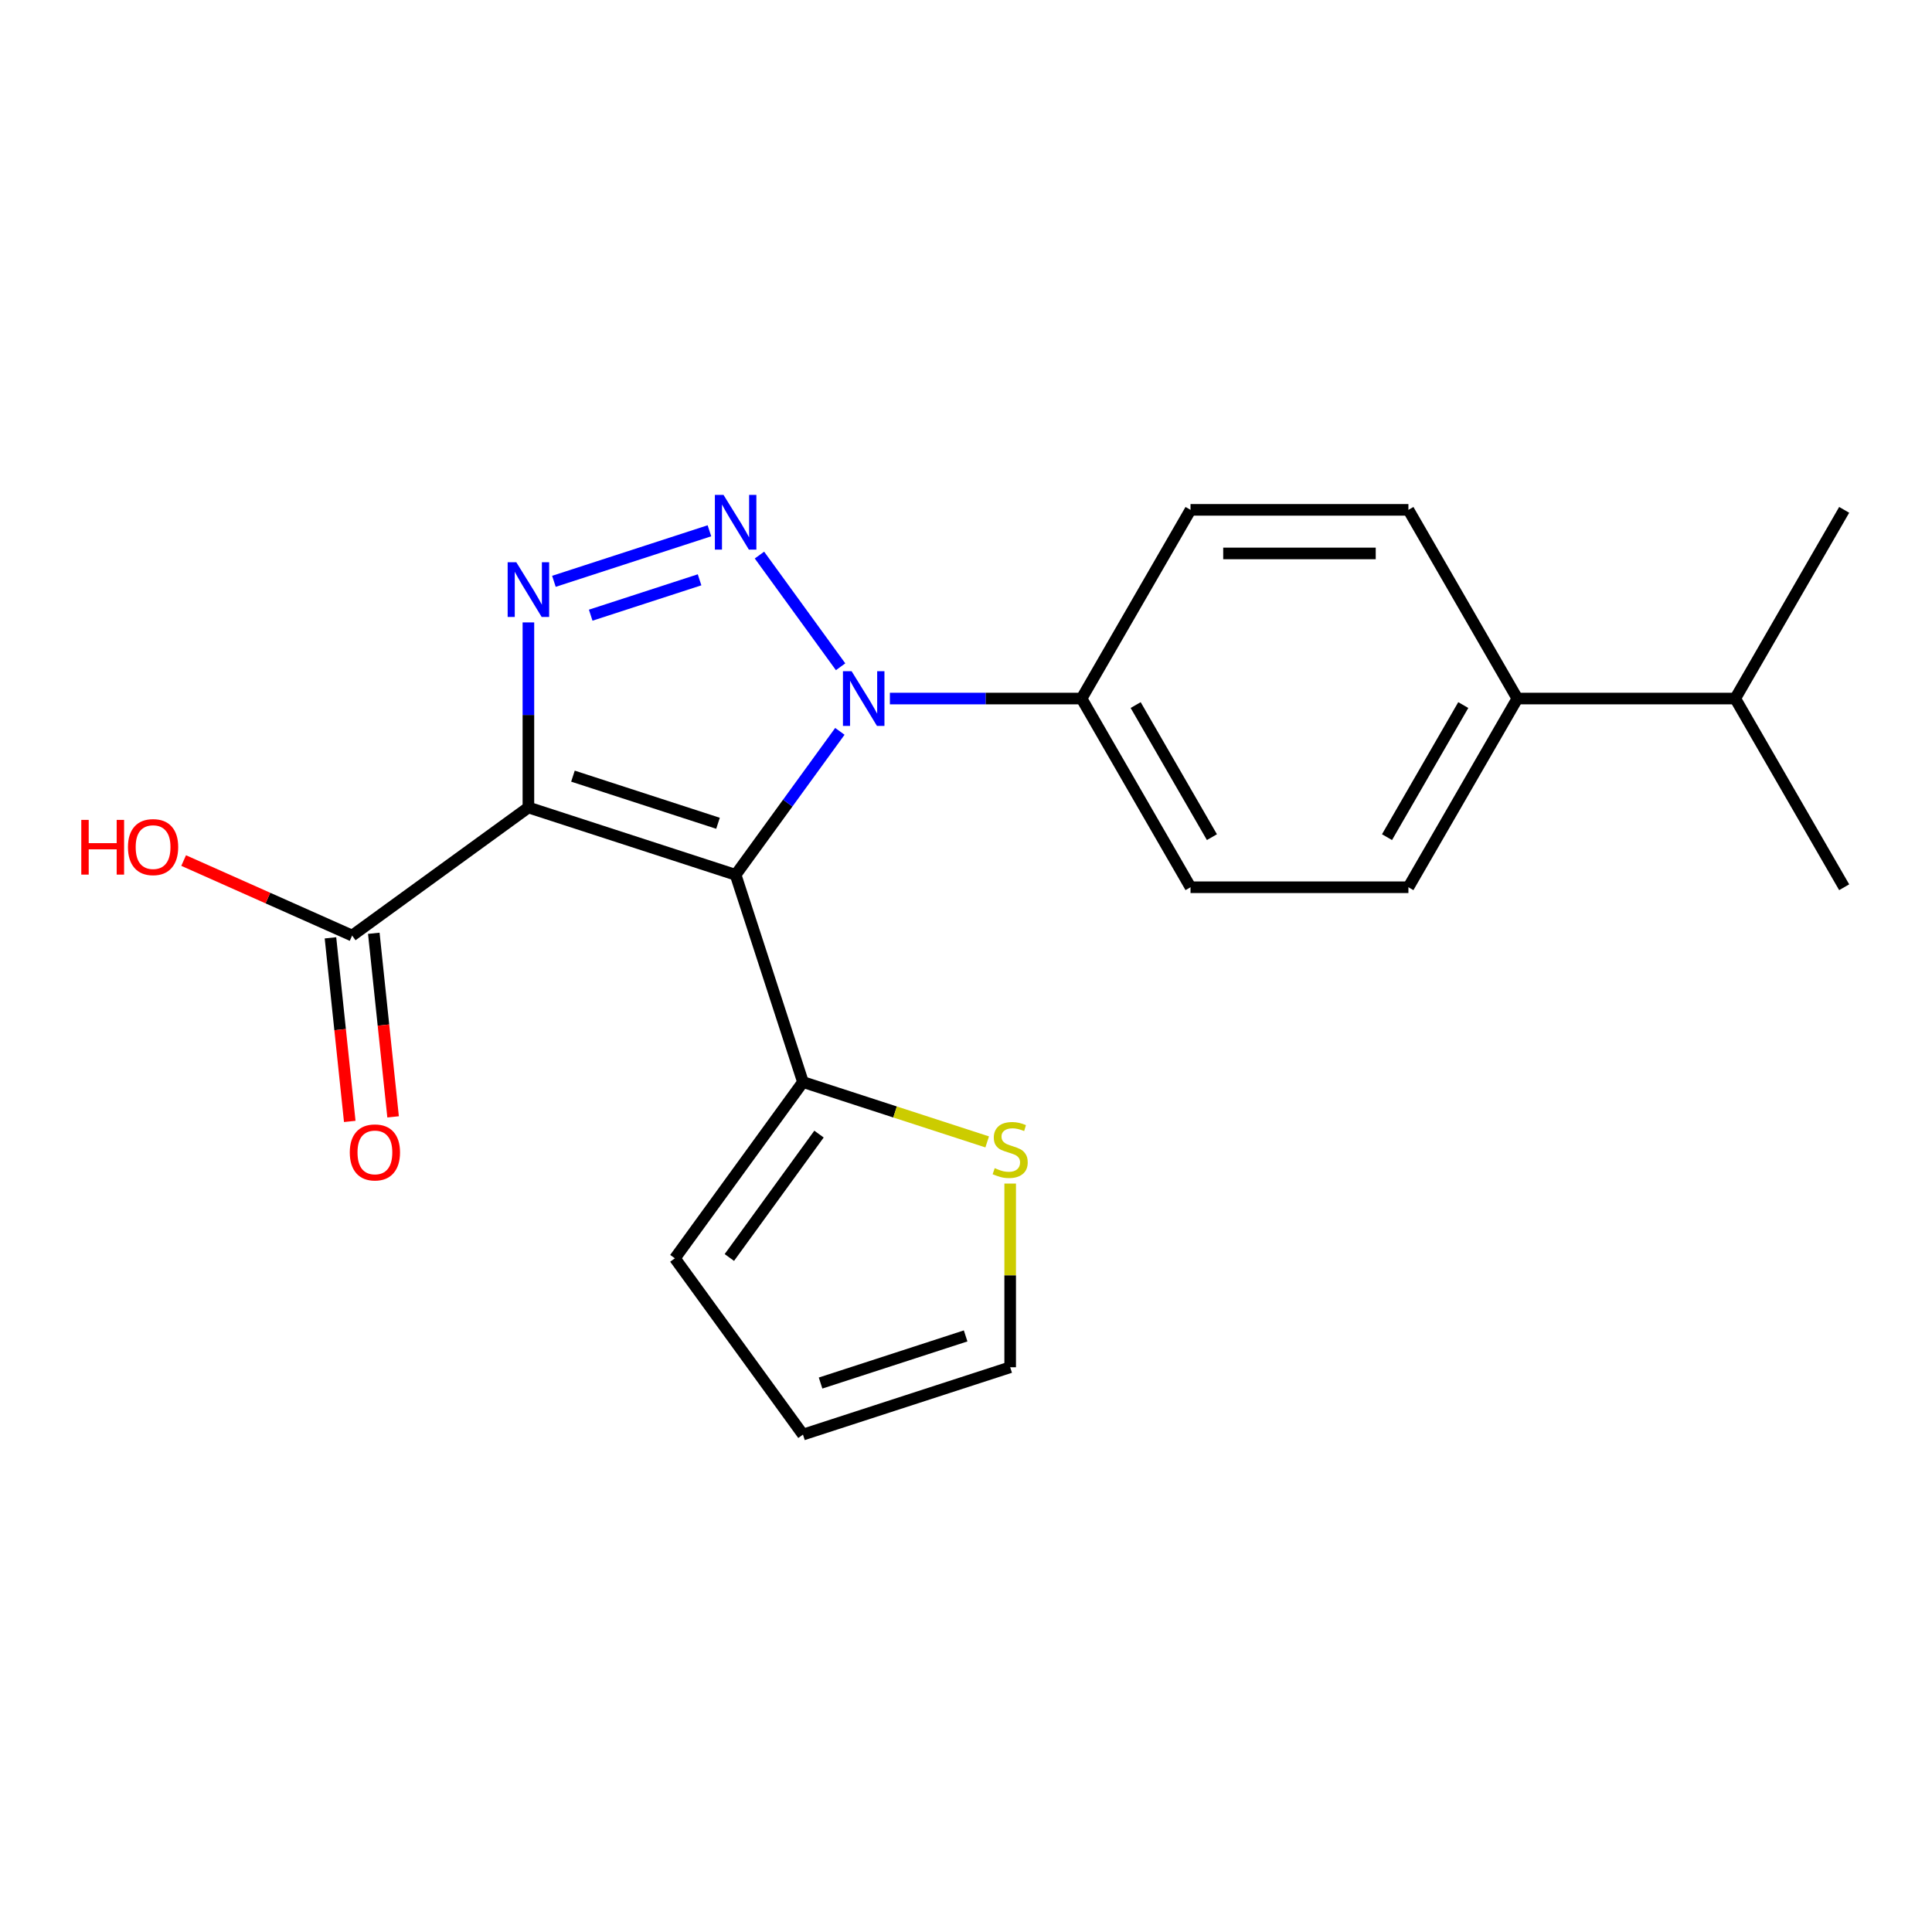 <?xml version='1.0' encoding='iso-8859-1'?>
<svg version='1.1' baseProfile='full'
              xmlns='http://www.w3.org/2000/svg'
                      xmlns:rdkit='http://www.rdkit.org/xml'
                      xmlns:xlink='http://www.w3.org/1999/xlink'
                  xml:space='preserve'
width='1000px' height='1000px' viewBox='0 0 1000 1000'>
<!-- END OF HEADER -->
<rect style='opacity:1.0;fill:#FFFFFF;stroke:none' width='1000' height='1000' x='0' y='0'> </rect>
<path class='bond-0' d='M 380.758,452.807 L 273.501,417.957' style='fill:none;fill-rule:evenodd;stroke:#000000;stroke-width:6px;stroke-linecap:butt;stroke-linejoin:miter;stroke-opacity:1' />
<path class='bond-0' d='M 371.64,426.128 L 296.559,401.733' style='fill:none;fill-rule:evenodd;stroke:#000000;stroke-width:6px;stroke-linecap:butt;stroke-linejoin:miter;stroke-opacity:1' />
<path class='bond-2' d='M 380.758,452.807 L 407.735,415.678' style='fill:none;fill-rule:evenodd;stroke:#000000;stroke-width:6px;stroke-linecap:butt;stroke-linejoin:miter;stroke-opacity:1' />
<path class='bond-2' d='M 407.735,415.678 L 434.711,378.548' style='fill:none;fill-rule:evenodd;stroke:#0000FF;stroke-width:6px;stroke-linecap:butt;stroke-linejoin:miter;stroke-opacity:1' />
<path class='bond-4' d='M 380.758,452.807 L 415.609,560.065' style='fill:none;fill-rule:evenodd;stroke:#000000;stroke-width:6px;stroke-linecap:butt;stroke-linejoin:miter;stroke-opacity:1' />
<path class='bond-3' d='M 273.501,417.957 L 273.501,370.058' style='fill:none;fill-rule:evenodd;stroke:#000000;stroke-width:6px;stroke-linecap:butt;stroke-linejoin:miter;stroke-opacity:1' />
<path class='bond-3' d='M 273.501,370.058 L 273.501,322.159' style='fill:none;fill-rule:evenodd;stroke:#0000FF;stroke-width:6px;stroke-linecap:butt;stroke-linejoin:miter;stroke-opacity:1' />
<path class='bond-5' d='M 273.501,417.957 L 182.262,484.246' style='fill:none;fill-rule:evenodd;stroke:#000000;stroke-width:6px;stroke-linecap:butt;stroke-linejoin:miter;stroke-opacity:1' />
<path class='bond-1' d='M 393.095,287.309 L 435.092,345.114' style='fill:none;fill-rule:evenodd;stroke:#0000FF;stroke-width:6px;stroke-linecap:butt;stroke-linejoin:miter;stroke-opacity:1' />
<path class='bond-21' d='M 367.199,274.735 L 286.704,300.89' style='fill:none;fill-rule:evenodd;stroke:#0000FF;stroke-width:6px;stroke-linecap:butt;stroke-linejoin:miter;stroke-opacity:1' />
<path class='bond-21' d='M 362.095,300.11 L 305.748,318.418' style='fill:none;fill-rule:evenodd;stroke:#0000FF;stroke-width:6px;stroke-linecap:butt;stroke-linejoin:miter;stroke-opacity:1' />
<path class='bond-6' d='M 460.607,361.568 L 510.216,361.568' style='fill:none;fill-rule:evenodd;stroke:#0000FF;stroke-width:6px;stroke-linecap:butt;stroke-linejoin:miter;stroke-opacity:1' />
<path class='bond-6' d='M 510.216,361.568 L 559.825,361.568' style='fill:none;fill-rule:evenodd;stroke:#000000;stroke-width:6px;stroke-linecap:butt;stroke-linejoin:miter;stroke-opacity:1' />
<path class='bond-7' d='M 415.609,560.065 L 463.288,575.557' style='fill:none;fill-rule:evenodd;stroke:#000000;stroke-width:6px;stroke-linecap:butt;stroke-linejoin:miter;stroke-opacity:1' />
<path class='bond-7' d='M 463.288,575.557 L 510.967,591.049' style='fill:none;fill-rule:evenodd;stroke:#CCCC00;stroke-width:6px;stroke-linecap:butt;stroke-linejoin:miter;stroke-opacity:1' />
<path class='bond-8' d='M 415.609,560.065 L 349.32,651.304' style='fill:none;fill-rule:evenodd;stroke:#000000;stroke-width:6px;stroke-linecap:butt;stroke-linejoin:miter;stroke-opacity:1' />
<path class='bond-8' d='M 423.913,587.008 L 377.511,650.876' style='fill:none;fill-rule:evenodd;stroke:#000000;stroke-width:6px;stroke-linecap:butt;stroke-linejoin:miter;stroke-opacity:1' />
<path class='bond-10' d='M 171.046,485.425 L 176.04,532.935' style='fill:none;fill-rule:evenodd;stroke:#000000;stroke-width:6px;stroke-linecap:butt;stroke-linejoin:miter;stroke-opacity:1' />
<path class='bond-10' d='M 176.04,532.935 L 181.033,580.445' style='fill:none;fill-rule:evenodd;stroke:#FF0000;stroke-width:6px;stroke-linecap:butt;stroke-linejoin:miter;stroke-opacity:1' />
<path class='bond-10' d='M 193.478,483.067 L 198.471,530.577' style='fill:none;fill-rule:evenodd;stroke:#000000;stroke-width:6px;stroke-linecap:butt;stroke-linejoin:miter;stroke-opacity:1' />
<path class='bond-10' d='M 198.471,530.577 L 203.465,578.087' style='fill:none;fill-rule:evenodd;stroke:#FF0000;stroke-width:6px;stroke-linecap:butt;stroke-linejoin:miter;stroke-opacity:1' />
<path class='bond-17' d='M 182.262,484.246 L 138.658,464.832' style='fill:none;fill-rule:evenodd;stroke:#000000;stroke-width:6px;stroke-linecap:butt;stroke-linejoin:miter;stroke-opacity:1' />
<path class='bond-17' d='M 138.658,464.832 L 95.054,445.419' style='fill:none;fill-rule:evenodd;stroke:#FF0000;stroke-width:6px;stroke-linecap:butt;stroke-linejoin:miter;stroke-opacity:1' />
<path class='bond-13' d='M 559.825,361.568 L 616.213,263.9' style='fill:none;fill-rule:evenodd;stroke:#000000;stroke-width:6px;stroke-linecap:butt;stroke-linejoin:miter;stroke-opacity:1' />
<path class='bond-14' d='M 559.825,361.568 L 616.213,459.236' style='fill:none;fill-rule:evenodd;stroke:#000000;stroke-width:6px;stroke-linecap:butt;stroke-linejoin:miter;stroke-opacity:1' />
<path class='bond-14' d='M 587.817,364.941 L 627.289,433.309' style='fill:none;fill-rule:evenodd;stroke:#000000;stroke-width:6px;stroke-linecap:butt;stroke-linejoin:miter;stroke-opacity:1' />
<path class='bond-9' d='M 522.866,612.614 L 522.866,660.153' style='fill:none;fill-rule:evenodd;stroke:#CCCC00;stroke-width:6px;stroke-linecap:butt;stroke-linejoin:miter;stroke-opacity:1' />
<path class='bond-9' d='M 522.866,660.153 L 522.866,707.692' style='fill:none;fill-rule:evenodd;stroke:#000000;stroke-width:6px;stroke-linecap:butt;stroke-linejoin:miter;stroke-opacity:1' />
<path class='bond-12' d='M 349.32,651.304 L 415.609,742.542' style='fill:none;fill-rule:evenodd;stroke:#000000;stroke-width:6px;stroke-linecap:butt;stroke-linejoin:miter;stroke-opacity:1' />
<path class='bond-22' d='M 522.866,707.692 L 415.609,742.542' style='fill:none;fill-rule:evenodd;stroke:#000000;stroke-width:6px;stroke-linecap:butt;stroke-linejoin:miter;stroke-opacity:1' />
<path class='bond-22' d='M 499.808,691.468 L 424.727,715.863' style='fill:none;fill-rule:evenodd;stroke:#000000;stroke-width:6px;stroke-linecap:butt;stroke-linejoin:miter;stroke-opacity:1' />
<path class='bond-11' d='M 785.379,361.568 L 728.991,459.236' style='fill:none;fill-rule:evenodd;stroke:#000000;stroke-width:6px;stroke-linecap:butt;stroke-linejoin:miter;stroke-opacity:1' />
<path class='bond-11' d='M 757.387,364.941 L 717.915,433.309' style='fill:none;fill-rule:evenodd;stroke:#000000;stroke-width:6px;stroke-linecap:butt;stroke-linejoin:miter;stroke-opacity:1' />
<path class='bond-18' d='M 785.379,361.568 L 898.157,361.568' style='fill:none;fill-rule:evenodd;stroke:#000000;stroke-width:6px;stroke-linecap:butt;stroke-linejoin:miter;stroke-opacity:1' />
<path class='bond-23' d='M 785.379,361.568 L 728.991,263.9' style='fill:none;fill-rule:evenodd;stroke:#000000;stroke-width:6px;stroke-linecap:butt;stroke-linejoin:miter;stroke-opacity:1' />
<path class='bond-16' d='M 616.213,263.9 L 728.991,263.9' style='fill:none;fill-rule:evenodd;stroke:#000000;stroke-width:6px;stroke-linecap:butt;stroke-linejoin:miter;stroke-opacity:1' />
<path class='bond-16' d='M 633.13,286.456 L 712.074,286.456' style='fill:none;fill-rule:evenodd;stroke:#000000;stroke-width:6px;stroke-linecap:butt;stroke-linejoin:miter;stroke-opacity:1' />
<path class='bond-15' d='M 616.213,459.236 L 728.991,459.236' style='fill:none;fill-rule:evenodd;stroke:#000000;stroke-width:6px;stroke-linecap:butt;stroke-linejoin:miter;stroke-opacity:1' />
<path class='bond-19' d='M 898.157,361.568 L 954.545,459.236' style='fill:none;fill-rule:evenodd;stroke:#000000;stroke-width:6px;stroke-linecap:butt;stroke-linejoin:miter;stroke-opacity:1' />
<path class='bond-20' d='M 898.157,361.568 L 954.545,263.9' style='fill:none;fill-rule:evenodd;stroke:#000000;stroke-width:6px;stroke-linecap:butt;stroke-linejoin:miter;stroke-opacity:1' />
<path  class='atom-2' d='M 374.498 256.17
L 383.778 271.17
Q 384.698 272.65, 386.178 275.33
Q 387.658 278.01, 387.738 278.17
L 387.738 256.17
L 391.498 256.17
L 391.498 284.49
L 387.618 284.49
L 377.658 268.09
Q 376.498 266.17, 375.258 263.97
Q 374.058 261.77, 373.698 261.09
L 373.698 284.49
L 370.018 284.49
L 370.018 256.17
L 374.498 256.17
' fill='#0000FF'/>
<path  class='atom-3' d='M 440.787 347.408
L 450.067 362.408
Q 450.987 363.888, 452.467 366.568
Q 453.947 369.248, 454.027 369.408
L 454.027 347.408
L 457.787 347.408
L 457.787 375.728
L 453.907 375.728
L 443.947 359.328
Q 442.787 357.408, 441.547 355.208
Q 440.347 353.008, 439.987 352.328
L 439.987 375.728
L 436.307 375.728
L 436.307 347.408
L 440.787 347.408
' fill='#0000FF'/>
<path  class='atom-4' d='M 267.241 291.02
L 276.521 306.02
Q 277.441 307.5, 278.921 310.18
Q 280.401 312.86, 280.481 313.02
L 280.481 291.02
L 284.241 291.02
L 284.241 319.34
L 280.361 319.34
L 270.401 302.94
Q 269.241 301.02, 268.001 298.82
Q 266.801 296.62, 266.441 295.94
L 266.441 319.34
L 262.761 319.34
L 262.761 291.02
L 267.241 291.02
' fill='#0000FF'/>
<path  class='atom-8' d='M 514.866 604.635
Q 515.186 604.755, 516.506 605.315
Q 517.826 605.875, 519.266 606.235
Q 520.746 606.555, 522.186 606.555
Q 524.866 606.555, 526.426 605.275
Q 527.986 603.955, 527.986 601.675
Q 527.986 600.115, 527.186 599.155
Q 526.426 598.195, 525.226 597.675
Q 524.026 597.155, 522.026 596.555
Q 519.506 595.795, 517.986 595.075
Q 516.506 594.355, 515.426 592.835
Q 514.386 591.315, 514.386 588.755
Q 514.386 585.195, 516.786 582.995
Q 519.226 580.795, 524.026 580.795
Q 527.306 580.795, 531.026 582.355
L 530.106 585.435
Q 526.706 584.035, 524.146 584.035
Q 521.386 584.035, 519.866 585.195
Q 518.346 586.315, 518.386 588.275
Q 518.386 589.795, 519.146 590.715
Q 519.946 591.635, 521.066 592.155
Q 522.226 592.675, 524.146 593.275
Q 526.706 594.075, 528.226 594.875
Q 529.746 595.675, 530.826 597.315
Q 531.946 598.915, 531.946 601.675
Q 531.946 605.595, 529.306 607.715
Q 526.706 609.795, 522.346 609.795
Q 519.826 609.795, 517.906 609.235
Q 516.026 608.715, 513.786 607.795
L 514.866 604.635
' fill='#CCCC00'/>
<path  class='atom-11' d='M 181.05 596.486
Q 181.05 589.686, 184.41 585.886
Q 187.77 582.086, 194.05 582.086
Q 200.33 582.086, 203.69 585.886
Q 207.05 589.686, 207.05 596.486
Q 207.05 603.366, 203.65 607.286
Q 200.25 611.166, 194.05 611.166
Q 187.81 611.166, 184.41 607.286
Q 181.05 603.406, 181.05 596.486
M 194.05 607.966
Q 198.37 607.966, 200.69 605.086
Q 203.05 602.166, 203.05 596.486
Q 203.05 590.926, 200.69 588.126
Q 198.37 585.286, 194.05 585.286
Q 189.73 585.286, 187.37 588.086
Q 185.05 590.886, 185.05 596.486
Q 185.05 602.206, 187.37 605.086
Q 189.73 607.966, 194.05 607.966
' fill='#FF0000'/>
<path  class='atom-18' d='M 42.075 424.375
L 45.915 424.375
L 45.915 436.415
L 60.395 436.415
L 60.395 424.375
L 64.235 424.375
L 64.235 452.695
L 60.395 452.695
L 60.395 439.615
L 45.915 439.615
L 45.915 452.695
L 42.075 452.695
L 42.075 424.375
' fill='#FF0000'/>
<path  class='atom-18' d='M 66.235 438.455
Q 66.235 431.655, 69.595 427.855
Q 72.955 424.055, 79.235 424.055
Q 85.515 424.055, 88.875 427.855
Q 92.235 431.655, 92.235 438.455
Q 92.235 445.335, 88.835 449.255
Q 85.435 453.135, 79.235 453.135
Q 72.995 453.135, 69.595 449.255
Q 66.235 445.375, 66.235 438.455
M 79.235 449.935
Q 83.555 449.935, 85.875 447.055
Q 88.235 444.135, 88.235 438.455
Q 88.235 432.895, 85.875 430.095
Q 83.555 427.255, 79.235 427.255
Q 74.915 427.255, 72.555 430.055
Q 70.235 432.855, 70.235 438.455
Q 70.235 444.175, 72.555 447.055
Q 74.915 449.935, 79.235 449.935
' fill='#FF0000'/>
</svg>
